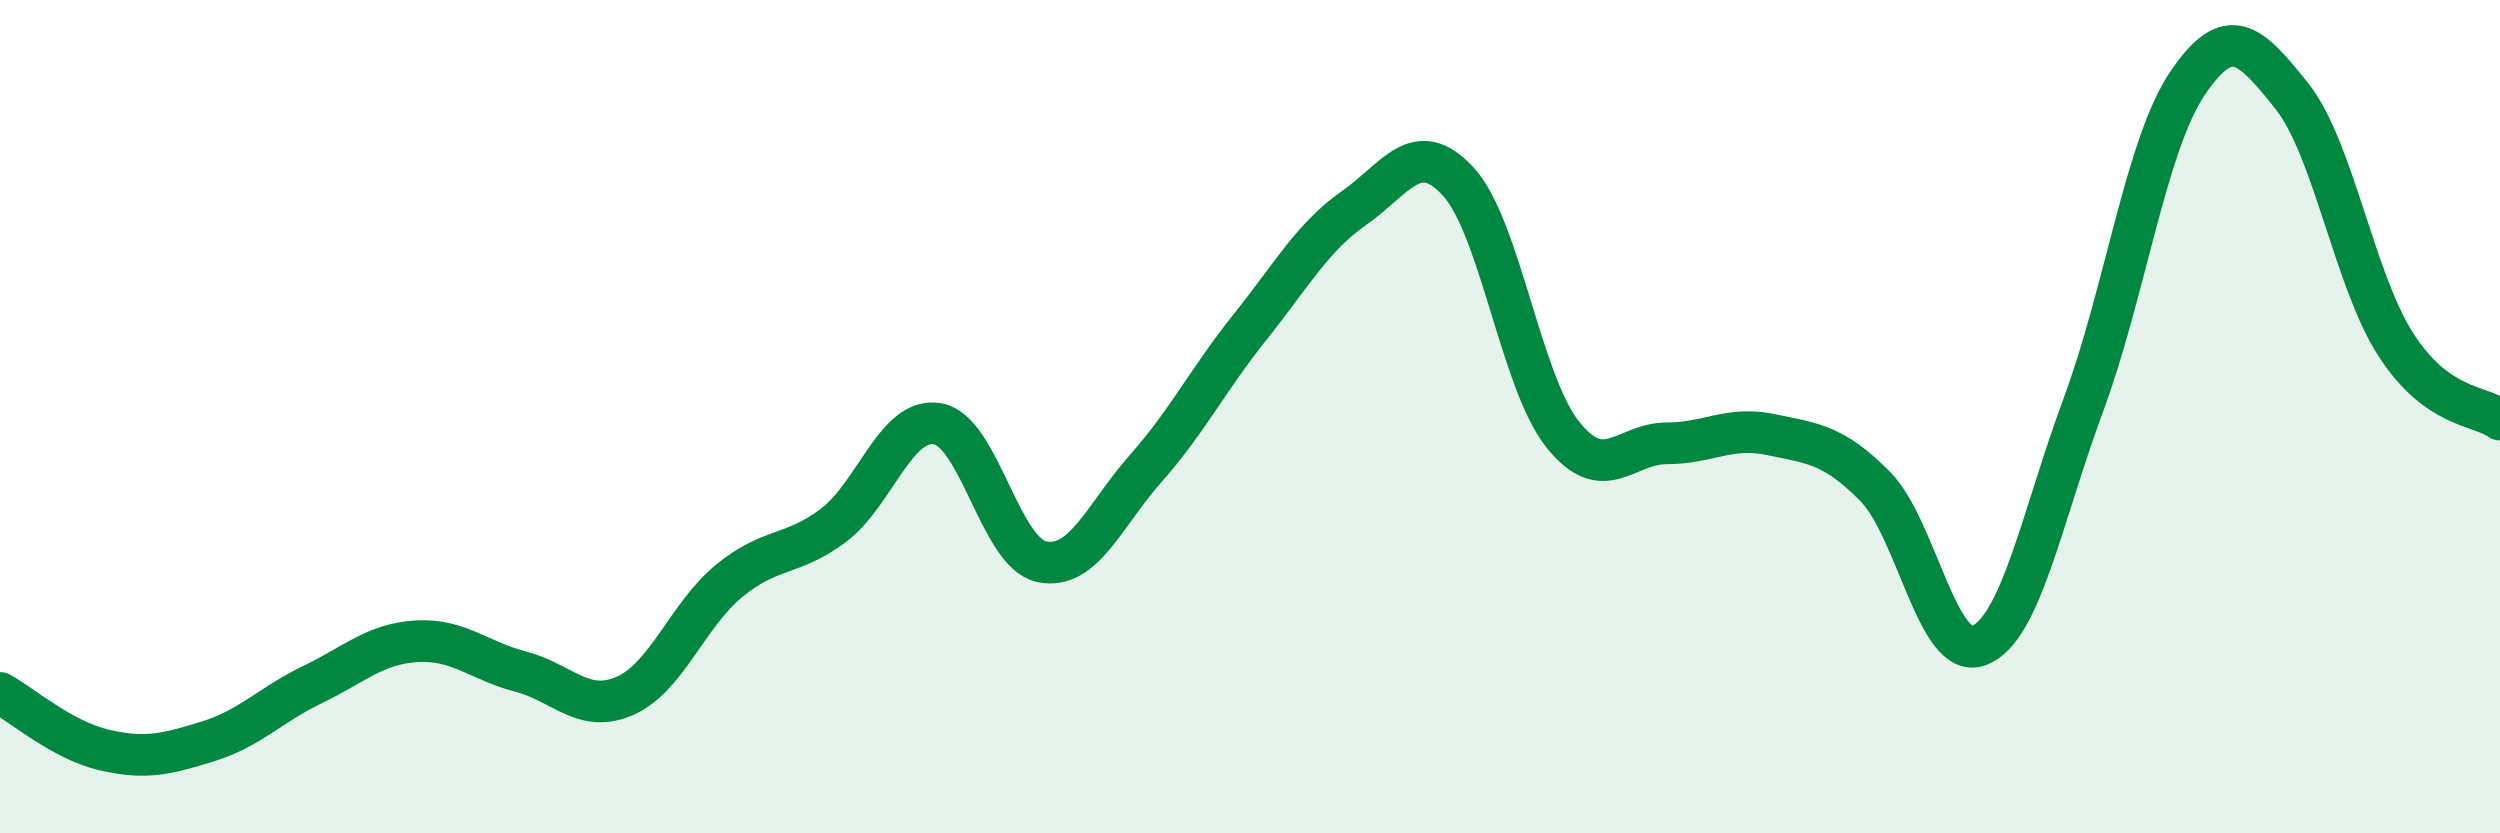 
    <svg width="60" height="20" viewBox="0 0 60 20" xmlns="http://www.w3.org/2000/svg">
      <path
        d="M 0,16.63 C 0.5,16.9 1.5,17.77 2.5,18 C 3.5,18.23 4,18.1 5,17.79 C 6,17.48 6.5,16.91 7.5,16.43 C 8.5,15.95 9,15.45 10,15.39 C 11,15.33 11.5,15.86 12.5,16.12 C 13.5,16.38 14,17.14 15,16.7 C 16,16.26 16.5,14.76 17.5,13.94 C 18.5,13.12 19,13.36 20,12.61 C 21,11.86 21.5,10 22.5,10.17 C 23.5,10.34 24,13.27 25,13.48 C 26,13.69 26.5,12.37 27.5,11.24 C 28.5,10.11 29,9.1 30,7.85 C 31,6.6 31.5,5.69 32.5,4.99 C 33.5,4.29 34,3.27 35,4.36 C 36,5.45 36.5,9.16 37.5,10.42 C 38.5,11.68 39,10.64 40,10.64 C 41,10.64 41.5,10.22 42.5,10.43 C 43.5,10.64 44,10.66 45,11.67 C 46,12.68 46.5,15.88 47.5,15.49 C 48.5,15.1 49,12.42 50,9.72 C 51,7.02 51.5,3.48 52.5,2 C 53.5,0.52 54,1.05 55,2.3 C 56,3.55 56.5,6.72 57.5,8.27 C 58.5,9.82 59.5,9.71 60,10.07L60 20L0 20Z"
        fill="#008740"
        opacity="0.1"
        stroke-linecap="round"
        stroke-linejoin="round"
      />
      <path
        d="M 0,16.63 C 0.5,16.9 1.5,17.77 2.5,18 C 3.5,18.23 4,18.1 5,17.79 C 6,17.48 6.5,16.91 7.5,16.43 C 8.5,15.95 9,15.45 10,15.39 C 11,15.33 11.5,15.86 12.5,16.12 C 13.5,16.38 14,17.14 15,16.7 C 16,16.26 16.5,14.76 17.5,13.94 C 18.5,13.12 19,13.36 20,12.61 C 21,11.86 21.5,10 22.5,10.17 C 23.5,10.34 24,13.27 25,13.48 C 26,13.69 26.5,12.37 27.5,11.24 C 28.5,10.11 29,9.1 30,7.85 C 31,6.6 31.5,5.69 32.5,4.99 C 33.5,4.29 34,3.27 35,4.36 C 36,5.45 36.5,9.16 37.5,10.42 C 38.5,11.68 39,10.64 40,10.64 C 41,10.64 41.5,10.22 42.5,10.43 C 43.5,10.64 44,10.66 45,11.67 C 46,12.68 46.5,15.88 47.5,15.49 C 48.5,15.1 49,12.42 50,9.72 C 51,7.02 51.5,3.48 52.5,2 C 53.5,0.52 54,1.05 55,2.3 C 56,3.55 56.5,6.72 57.5,8.27 C 58.5,9.82 59.5,9.71 60,10.07"
        stroke="#008740"
        stroke-width="1"
        fill="none"
        stroke-linecap="round"
        stroke-linejoin="round"
      />
    </svg>
  